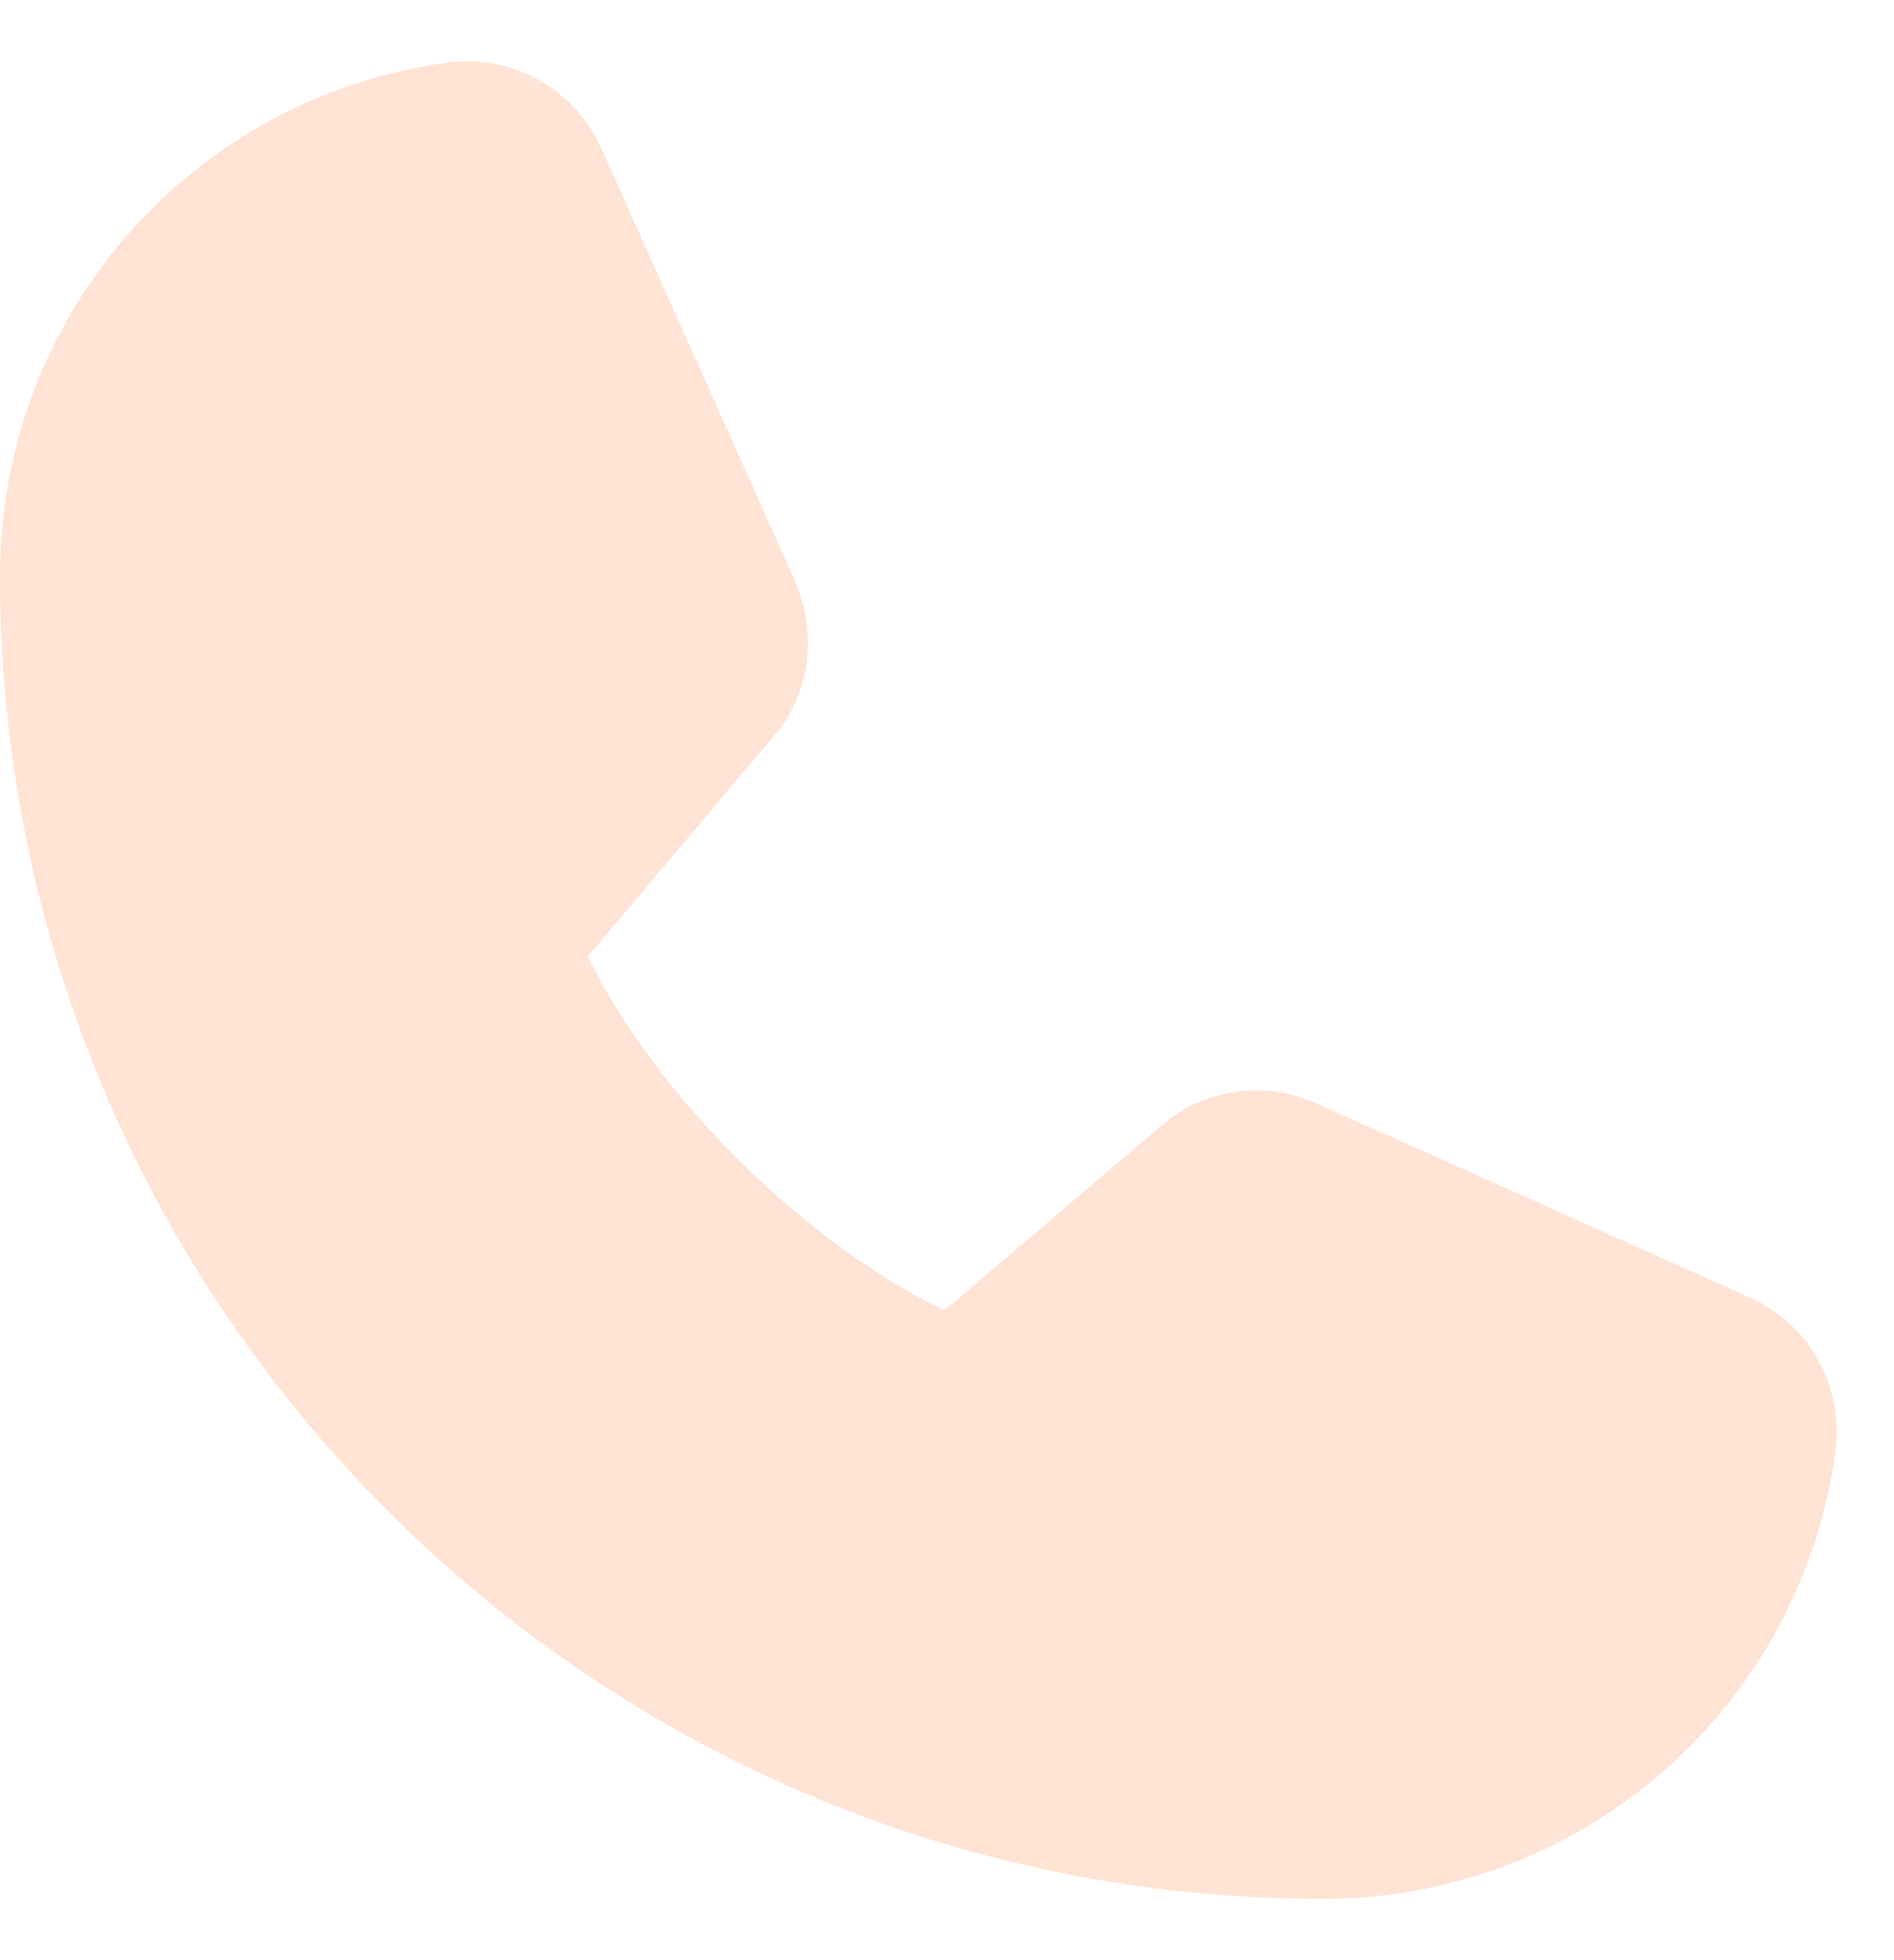<svg width="29" height="30" viewBox="0 0 29 30" fill="none" xmlns="http://www.w3.org/2000/svg">
<path id="Vector" d="M28.108 22.183C27.857 24.088 26.922 25.838 25.476 27.104C24.029 28.369 22.172 29.066 20.25 29.062C9.084 29.062 1.27247e-05 19.978 1.27247e-05 8.812C-0.003 6.89 0.693 5.033 1.959 3.587C3.225 2.141 4.974 1.205 6.879 0.954C7.361 0.895 7.849 0.994 8.27 1.235C8.692 1.477 9.024 1.848 9.217 2.293L12.187 8.923V8.94C12.334 9.281 12.395 9.653 12.364 10.024C12.333 10.394 12.211 10.751 12.008 11.062C11.983 11.1 11.956 11.136 11.928 11.171L9 14.641C10.053 16.782 12.292 19.001 14.46 20.057L17.883 17.144C17.917 17.116 17.952 17.09 17.989 17.066C18.3 16.858 18.658 16.731 19.03 16.697C19.403 16.663 19.778 16.722 20.122 16.869L20.14 16.877L26.765 19.846C27.211 20.038 27.583 20.37 27.825 20.791C28.067 21.212 28.167 21.701 28.108 22.183Z" fill="#FFE3D4"/>
</svg>
